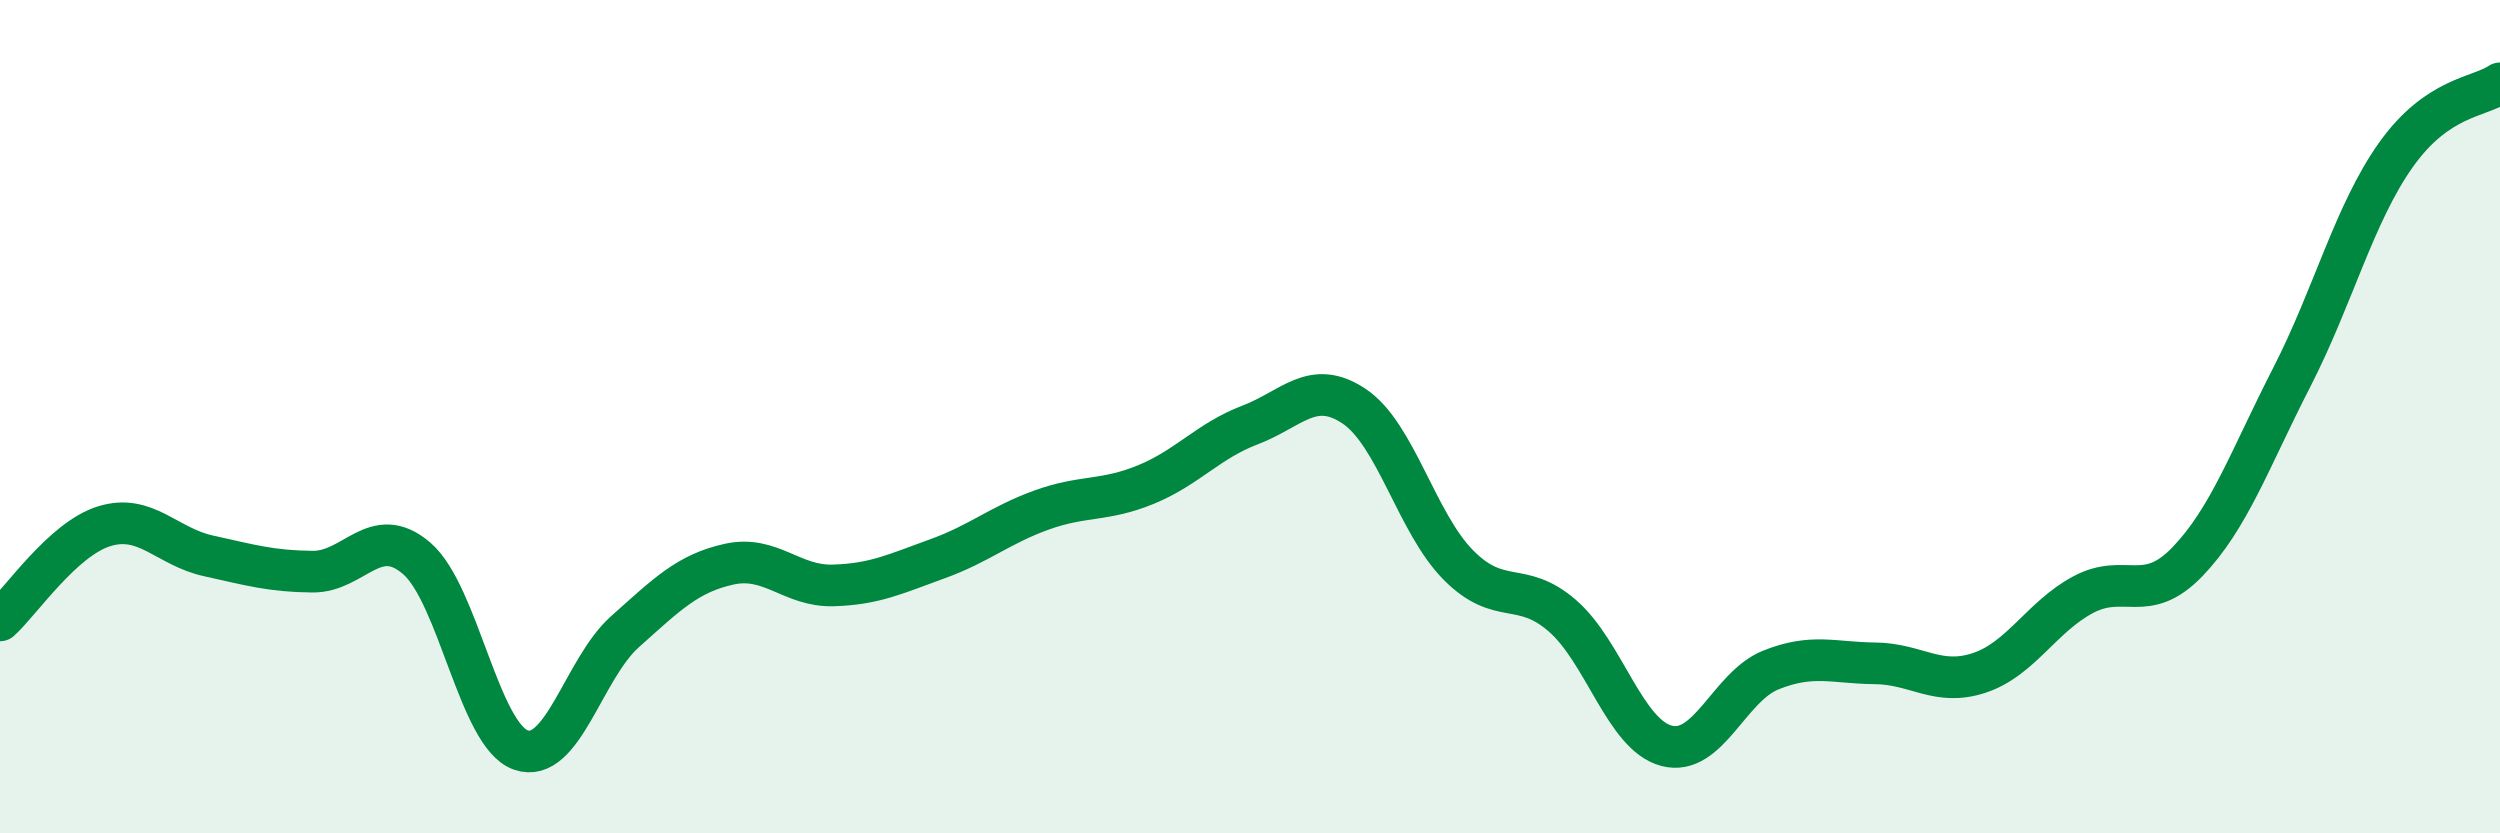 
    <svg width="60" height="20" viewBox="0 0 60 20" xmlns="http://www.w3.org/2000/svg">
      <path
        d="M 0,14.89 C 0.5,14.44 1.5,12.94 2.5,12.63 C 3.5,12.32 4,13.12 5,13.34 C 6,13.56 6.5,13.71 7.5,13.72 C 8.5,13.73 9,12.54 10,13.4 C 11,14.26 11.5,17.65 12.5,18 C 13.5,18.35 14,16.05 15,15.16 C 16,14.27 16.5,13.76 17.5,13.54 C 18.5,13.32 19,14.08 20,14.05 C 21,14.02 21.5,13.77 22.5,13.41 C 23.5,13.05 24,12.6 25,12.24 C 26,11.88 26.5,12.04 27.5,11.63 C 28.5,11.22 29,10.58 30,10.2 C 31,9.82 31.5,9.08 32.5,9.75 C 33.5,10.42 34,12.55 35,13.56 C 36,14.57 36.5,13.91 37.5,14.78 C 38.5,15.65 39,17.64 40,17.9 C 41,18.16 41.5,16.48 42.5,16.08 C 43.5,15.68 44,15.91 45,15.92 C 46,15.93 46.5,16.48 47.5,16.15 C 48.5,15.82 49,14.8 50,14.27 C 51,13.74 51.5,14.52 52.5,13.48 C 53.5,12.44 54,11.01 55,9.06 C 56,7.11 56.5,5.13 57.5,3.72 C 58.5,2.31 59.5,2.34 60,2L60 20L0 20Z"
        fill="#008740"
        opacity="0.1"
        stroke-linecap="round"
        stroke-linejoin="round"
      />
      <path
        d="M 0,14.89 C 0.5,14.44 1.5,12.94 2.5,12.63 C 3.5,12.32 4,13.12 5,13.34 C 6,13.56 6.5,13.71 7.5,13.72 C 8.5,13.73 9,12.54 10,13.4 C 11,14.26 11.5,17.65 12.5,18 C 13.5,18.35 14,16.05 15,15.16 C 16,14.27 16.5,13.76 17.5,13.54 C 18.5,13.32 19,14.08 20,14.05 C 21,14.02 21.5,13.77 22.5,13.41 C 23.5,13.05 24,12.6 25,12.24 C 26,11.88 26.5,12.04 27.5,11.63 C 28.5,11.22 29,10.58 30,10.2 C 31,9.82 31.5,9.08 32.5,9.75 C 33.5,10.42 34,12.55 35,13.56 C 36,14.57 36.5,13.91 37.5,14.78 C 38.5,15.65 39,17.64 40,17.9 C 41,18.16 41.5,16.48 42.5,16.08 C 43.5,15.68 44,15.91 45,15.92 C 46,15.93 46.5,16.48 47.5,16.15 C 48.5,15.82 49,14.8 50,14.27 C 51,13.74 51.5,14.52 52.5,13.48 C 53.5,12.44 54,11.01 55,9.06 C 56,7.11 56.5,5.13 57.5,3.72 C 58.5,2.31 59.5,2.34 60,2"
        stroke="#008740"
        stroke-width="1"
        fill="none"
        stroke-linecap="round"
        stroke-linejoin="round"
      />
    </svg>
  
